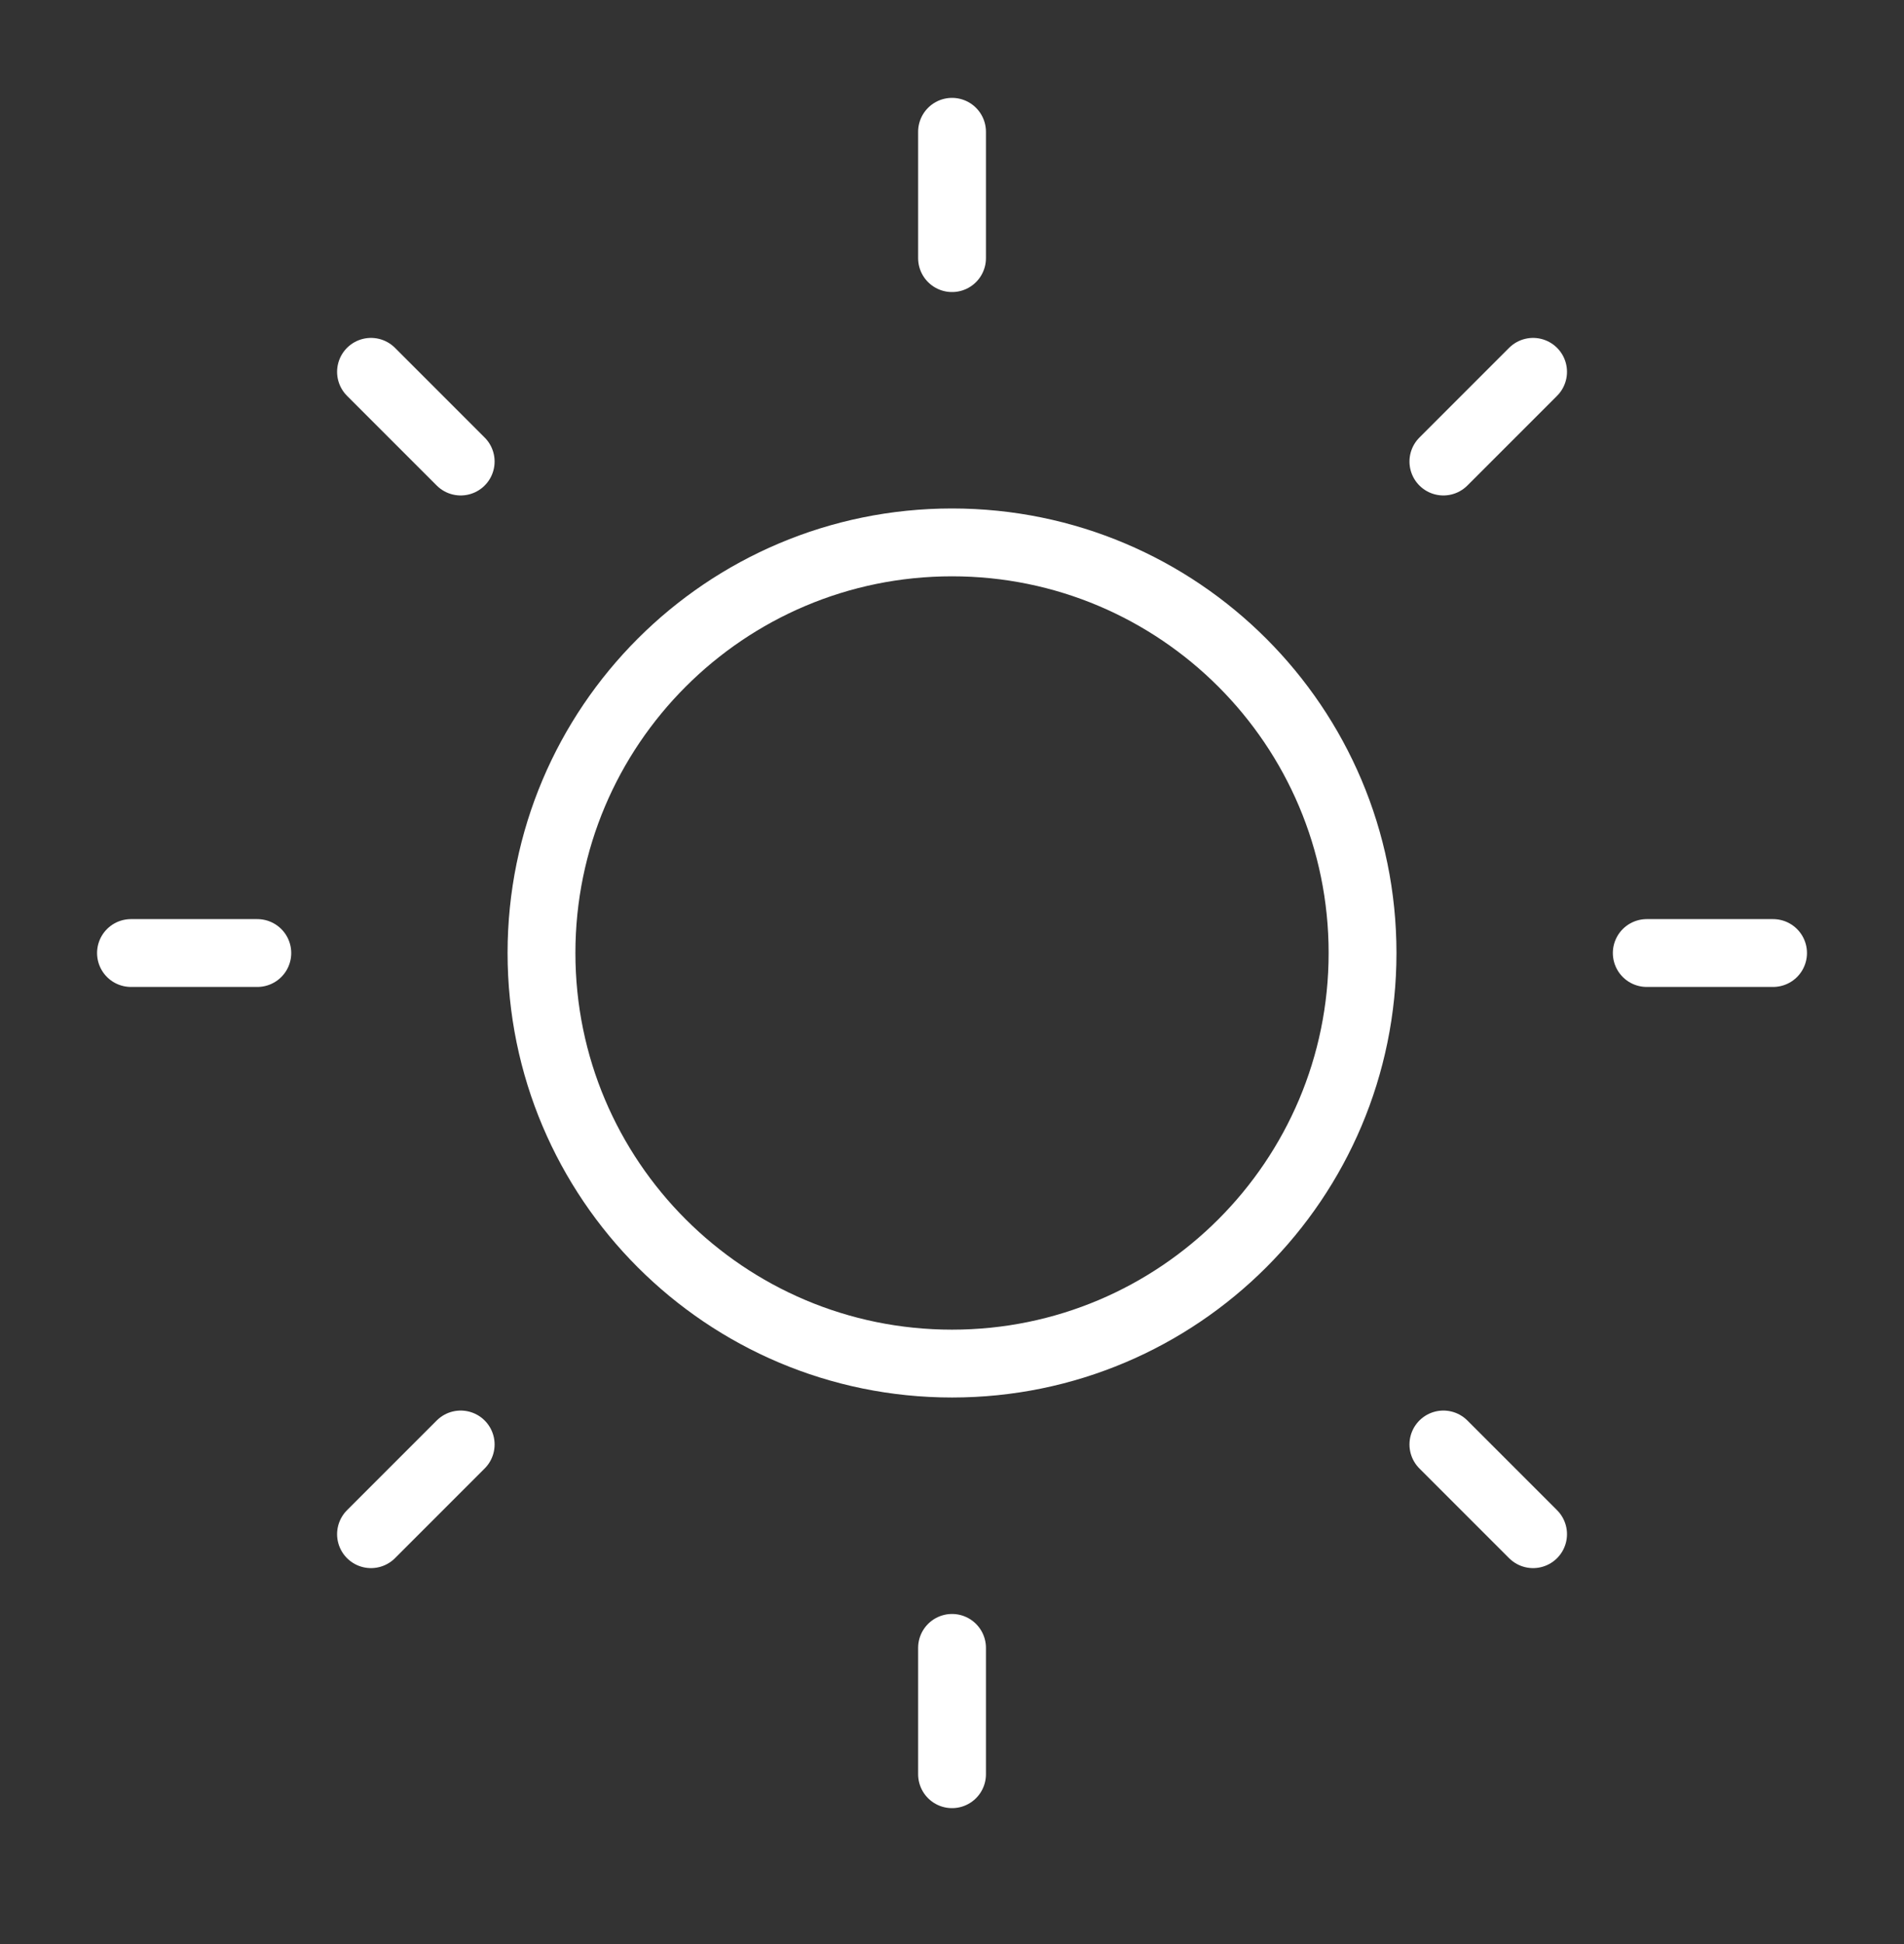<?xml version="1.0" encoding="UTF-8"?> <svg xmlns="http://www.w3.org/2000/svg" width="48" height="49" viewBox="0 0 48 49" fill="none"><rect x="0" y="0" width="48" height="49" fill="#333333" stroke="none"/><path d="M24.001 34.369C29.716 34.369 34.35 29.736 34.35 24.02C34.35 18.304 29.716 13.671 24.001 13.671C18.285 13.671 13.651 18.304 13.651 24.02C13.651 29.736 18.285 34.369 24.001 34.369Z" stroke="white" stroke-width="1.71" stroke-linecap="round" stroke-linejoin="round"></path><path d="M24.001 3.322V6.506" stroke="white" stroke-width="1.71" stroke-linecap="round" stroke-linejoin="round"></path><path d="M24.001 41.535V44.719" stroke="white" stroke-width="1.71" stroke-linecap="round" stroke-linejoin="round"></path><path d="M44.699 24.021H41.515" stroke="white" stroke-width="1.71" stroke-linecap="round" stroke-linejoin="round"></path><path d="M6.487 24.021H3.302" stroke="white" stroke-width="1.71" stroke-linecap="round" stroke-linejoin="round"></path><path d="M38.649 9.372L36.388 11.633" stroke="white" stroke-width="1.71" stroke-linecap="round" stroke-linejoin="round"></path><path d="M11.614 36.408L9.353 38.669" stroke="white" stroke-width="1.71" stroke-linecap="round" stroke-linejoin="round"></path><path d="M38.649 38.669L36.388 36.408" stroke="white" stroke-width="1.71" stroke-linecap="round" stroke-linejoin="round"></path><path d="M11.614 11.633L9.353 9.372" stroke="white" stroke-width="1.71" stroke-linecap="round" stroke-linejoin="round"></path></svg> 